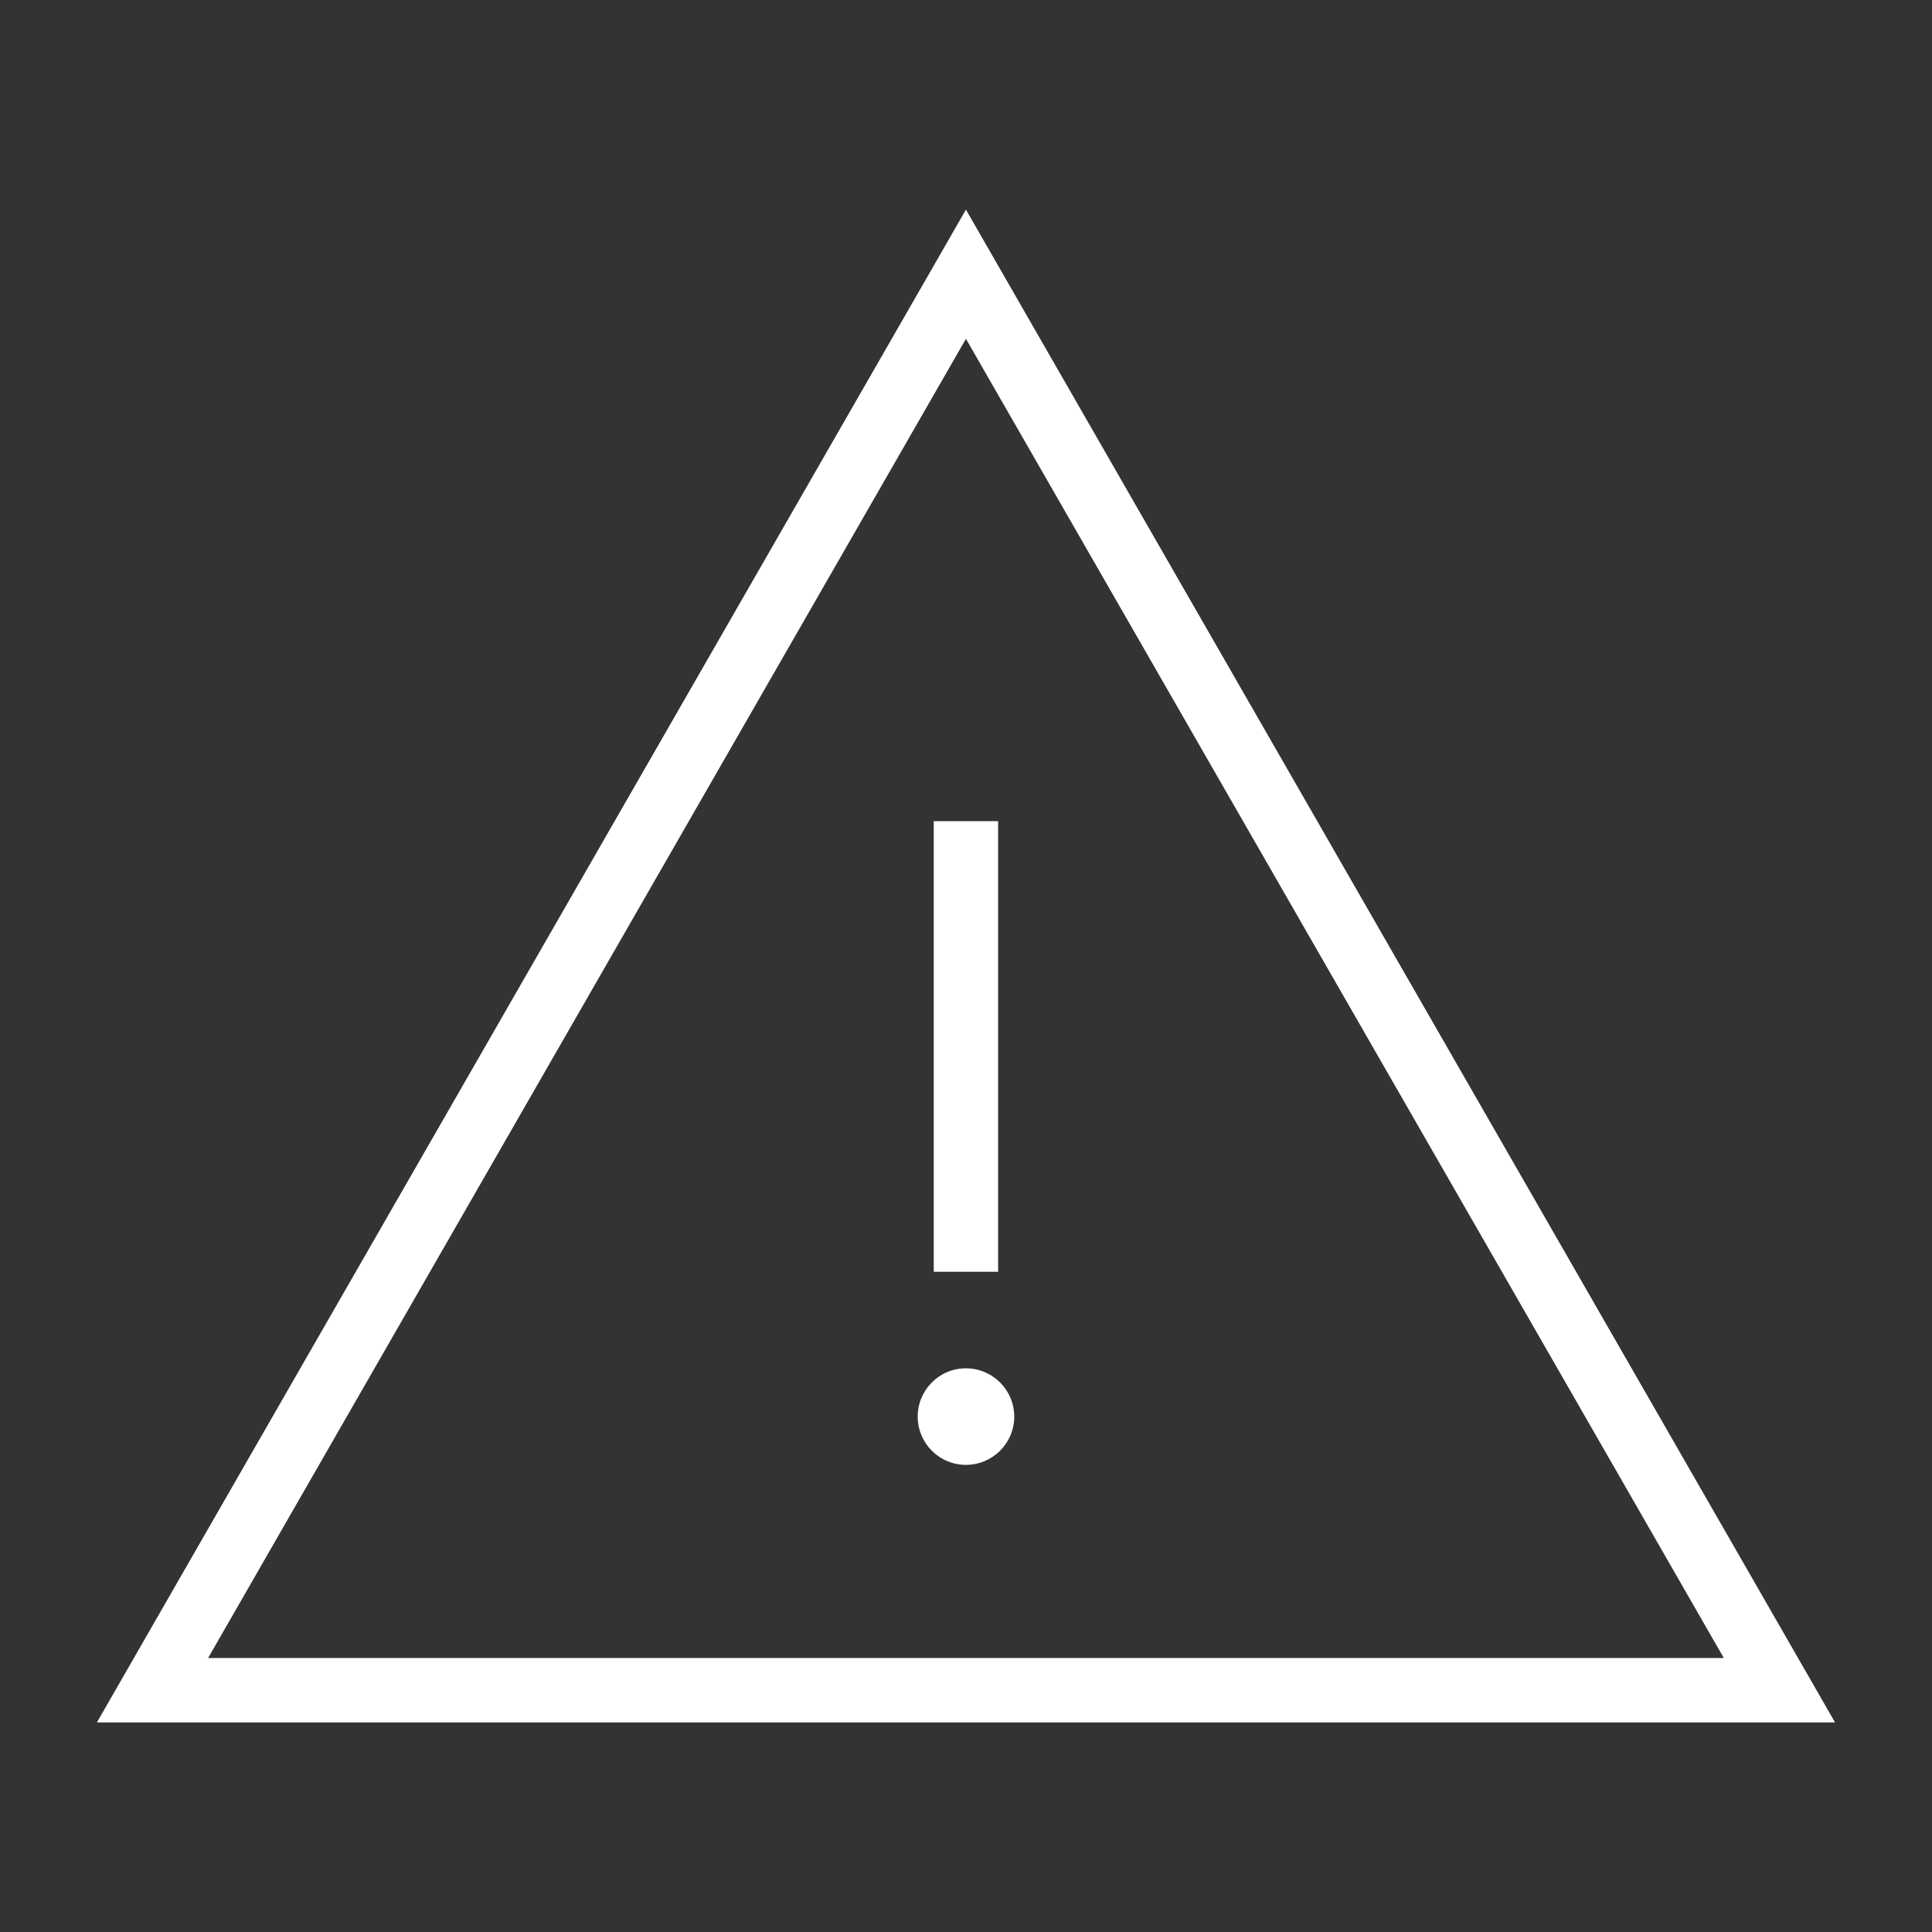 <svg width="90" height="90" viewBox="0 0 90 90" fill="none" xmlns="http://www.w3.org/2000/svg">
<rect x="0" y="0" width="90" height="90" fill="#333333" stroke="none"/>
<path d="M44.997 9.765L4.514 80.237H85.483L44.997 9.765ZM44.997 15.783L80.302 77.237H9.694L44.997 15.783Z" fill="white"/>
<path d="M43.498 38.253H46.496V59.245H43.498V38.253Z" fill="white"/>
<path d="M44.994 63.742C43.754 63.742 42.75 64.749 42.75 65.992C42.75 67.23 43.754 68.239 44.994 68.239C46.24 68.239 47.247 67.233 47.247 65.992C47.247 64.749 46.24 63.742 44.994 63.742Z" fill="white"/>
</svg>
